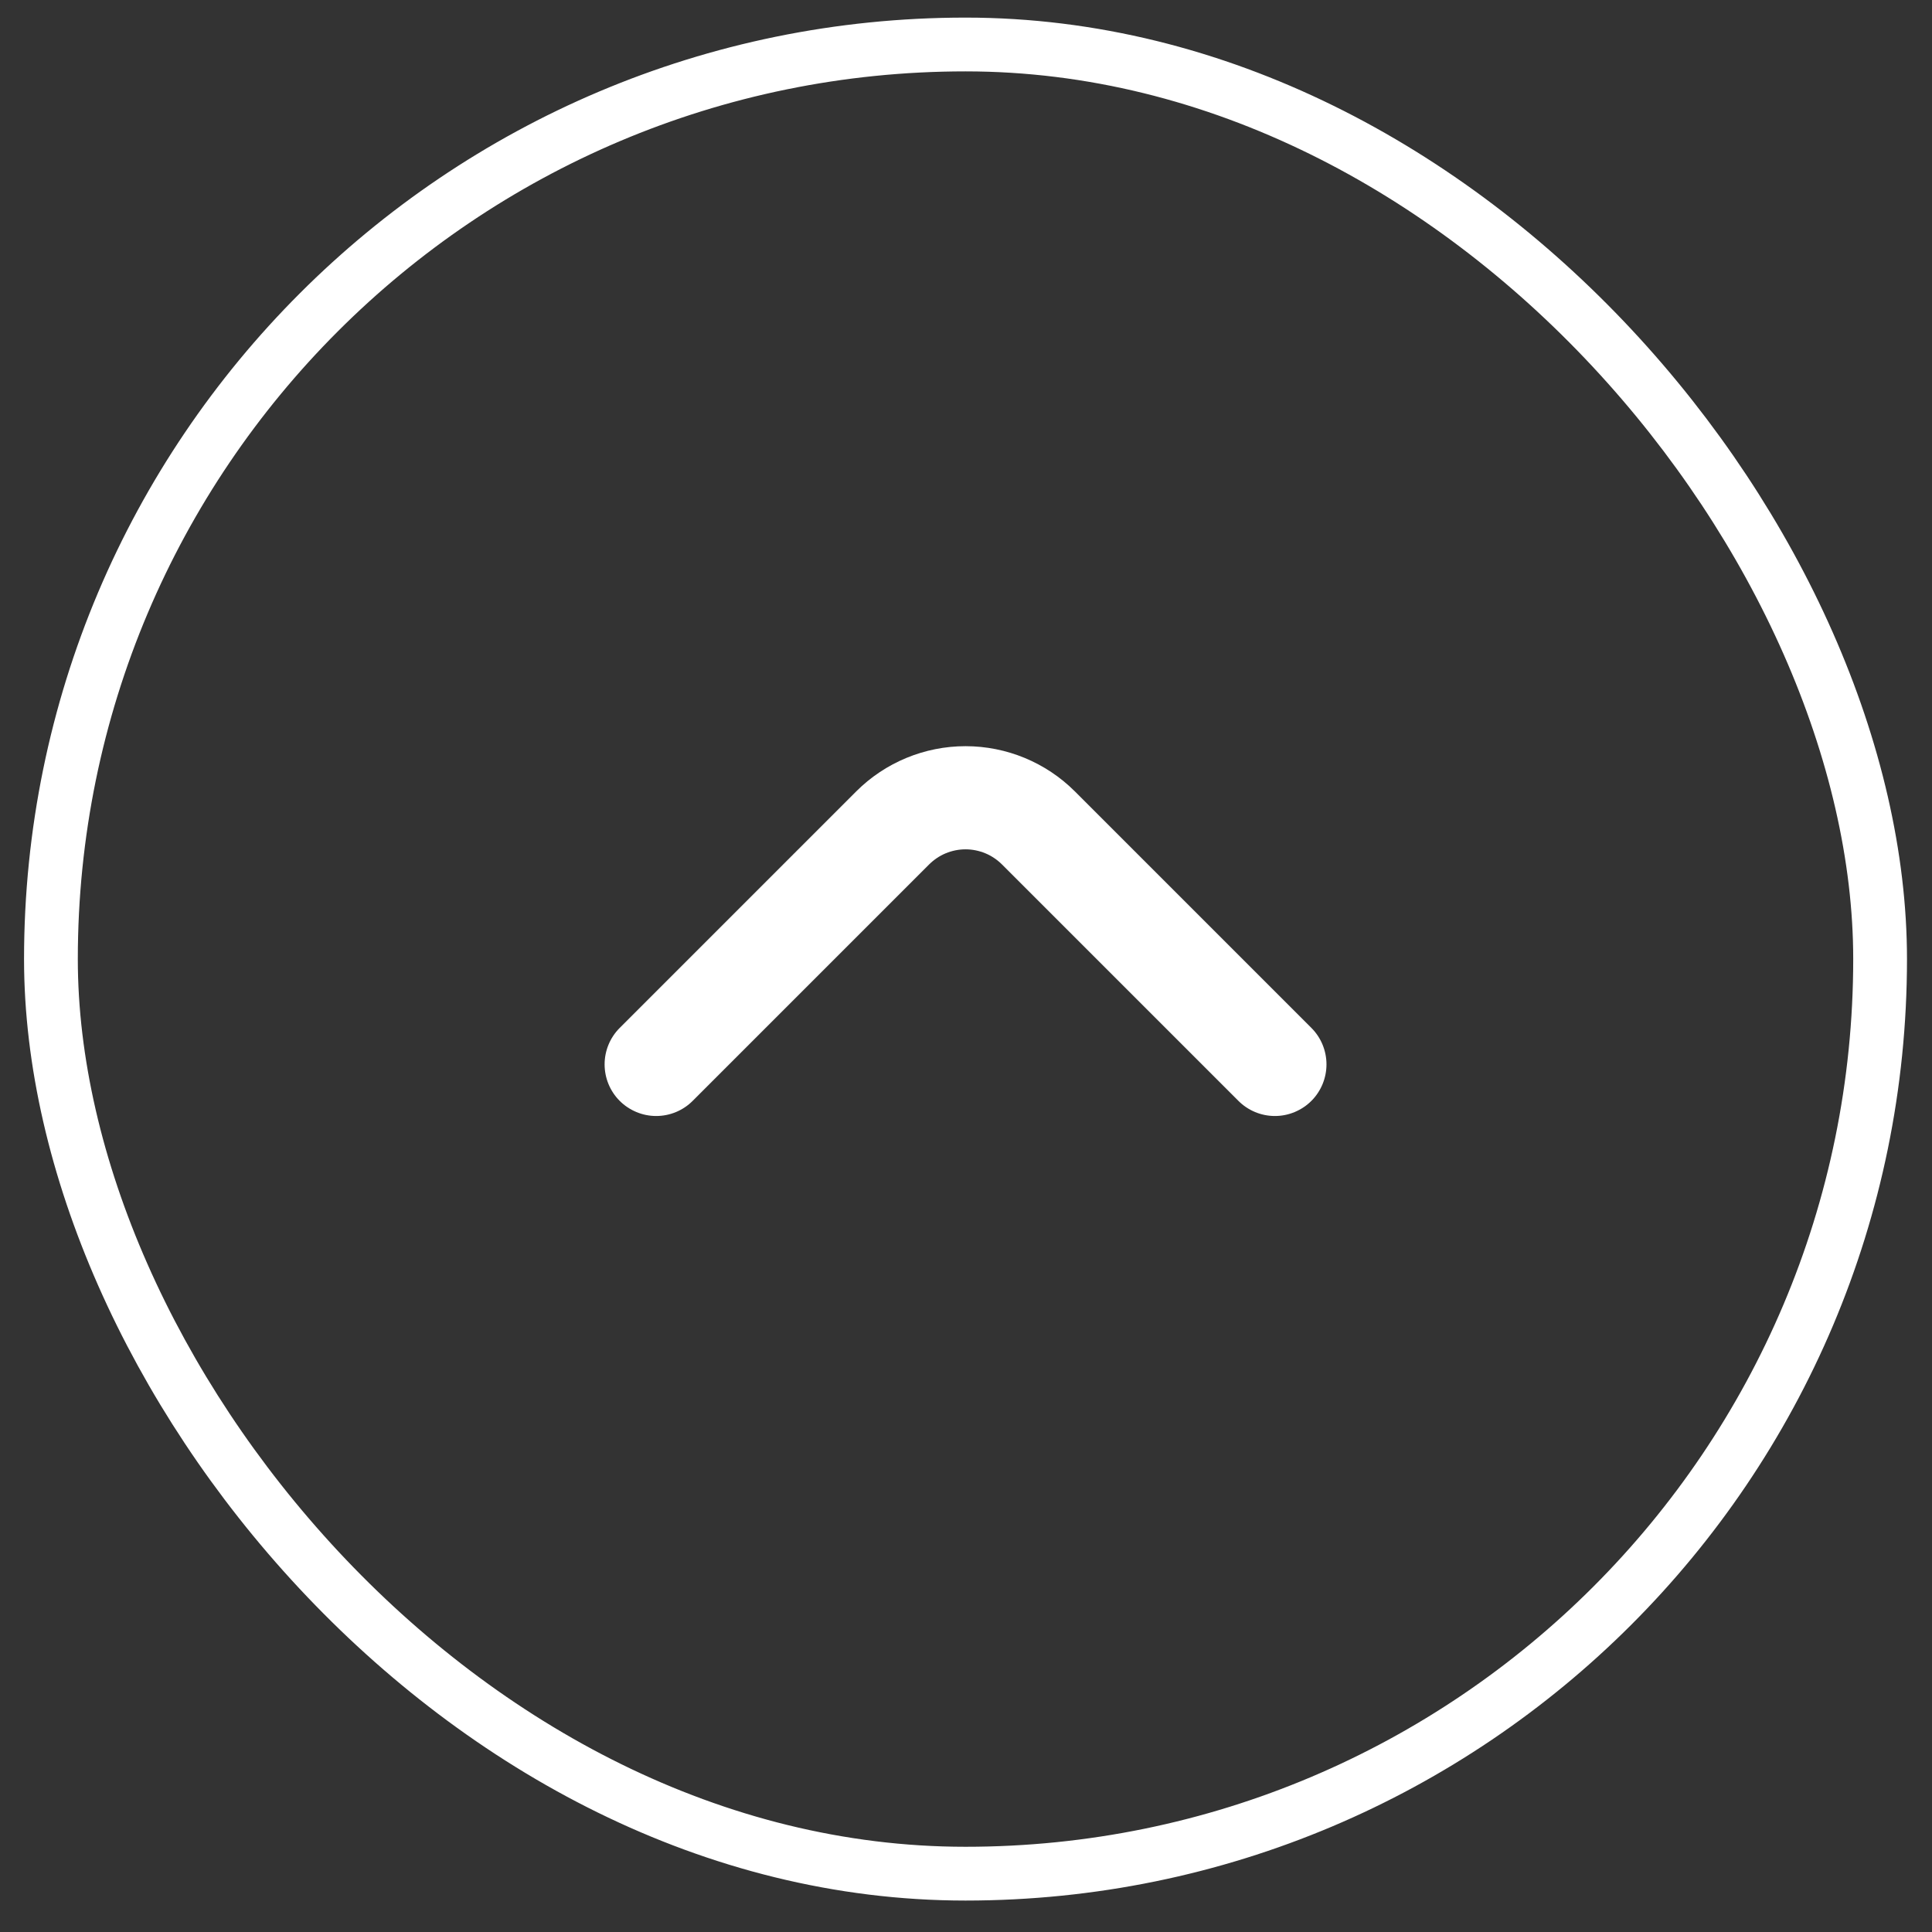 <svg width="36" height="36" viewBox="0 0 36 36" fill="none" xmlns="http://www.w3.org/2000/svg">
<rect x="0" y="0" width="36" height="36" fill="#333333" stroke="none"/>
<rect x="0.949" y="0.829" width="34.084" height="34.084" rx="17.042" stroke="white" stroke-width="1.002"/>
<path d="M11.545 20.511C11.634 20.601 11.741 20.672 11.858 20.721C11.975 20.77 12.1 20.795 12.227 20.795C12.354 20.795 12.479 20.77 12.597 20.721C12.714 20.672 12.82 20.601 12.909 20.511L17.309 16.111C17.399 16.021 17.505 15.949 17.622 15.9C17.739 15.852 17.864 15.826 17.991 15.826C18.118 15.826 18.244 15.852 18.361 15.9C18.478 15.949 18.584 16.021 18.674 16.111L23.074 20.511C23.163 20.601 23.269 20.672 23.386 20.721C23.503 20.77 23.629 20.795 23.756 20.795C23.883 20.795 24.008 20.77 24.125 20.721C24.242 20.672 24.349 20.601 24.438 20.511C24.617 20.331 24.717 20.087 24.717 19.833C24.717 19.58 24.617 19.336 24.438 19.156L20.028 14.746C19.488 14.207 18.755 13.904 17.991 13.904C17.228 13.904 16.495 14.207 15.955 14.746L11.545 19.156C11.366 19.336 11.266 19.58 11.266 19.833C11.266 20.087 11.366 20.331 11.545 20.511V20.511Z" fill="white"/>
</svg>
